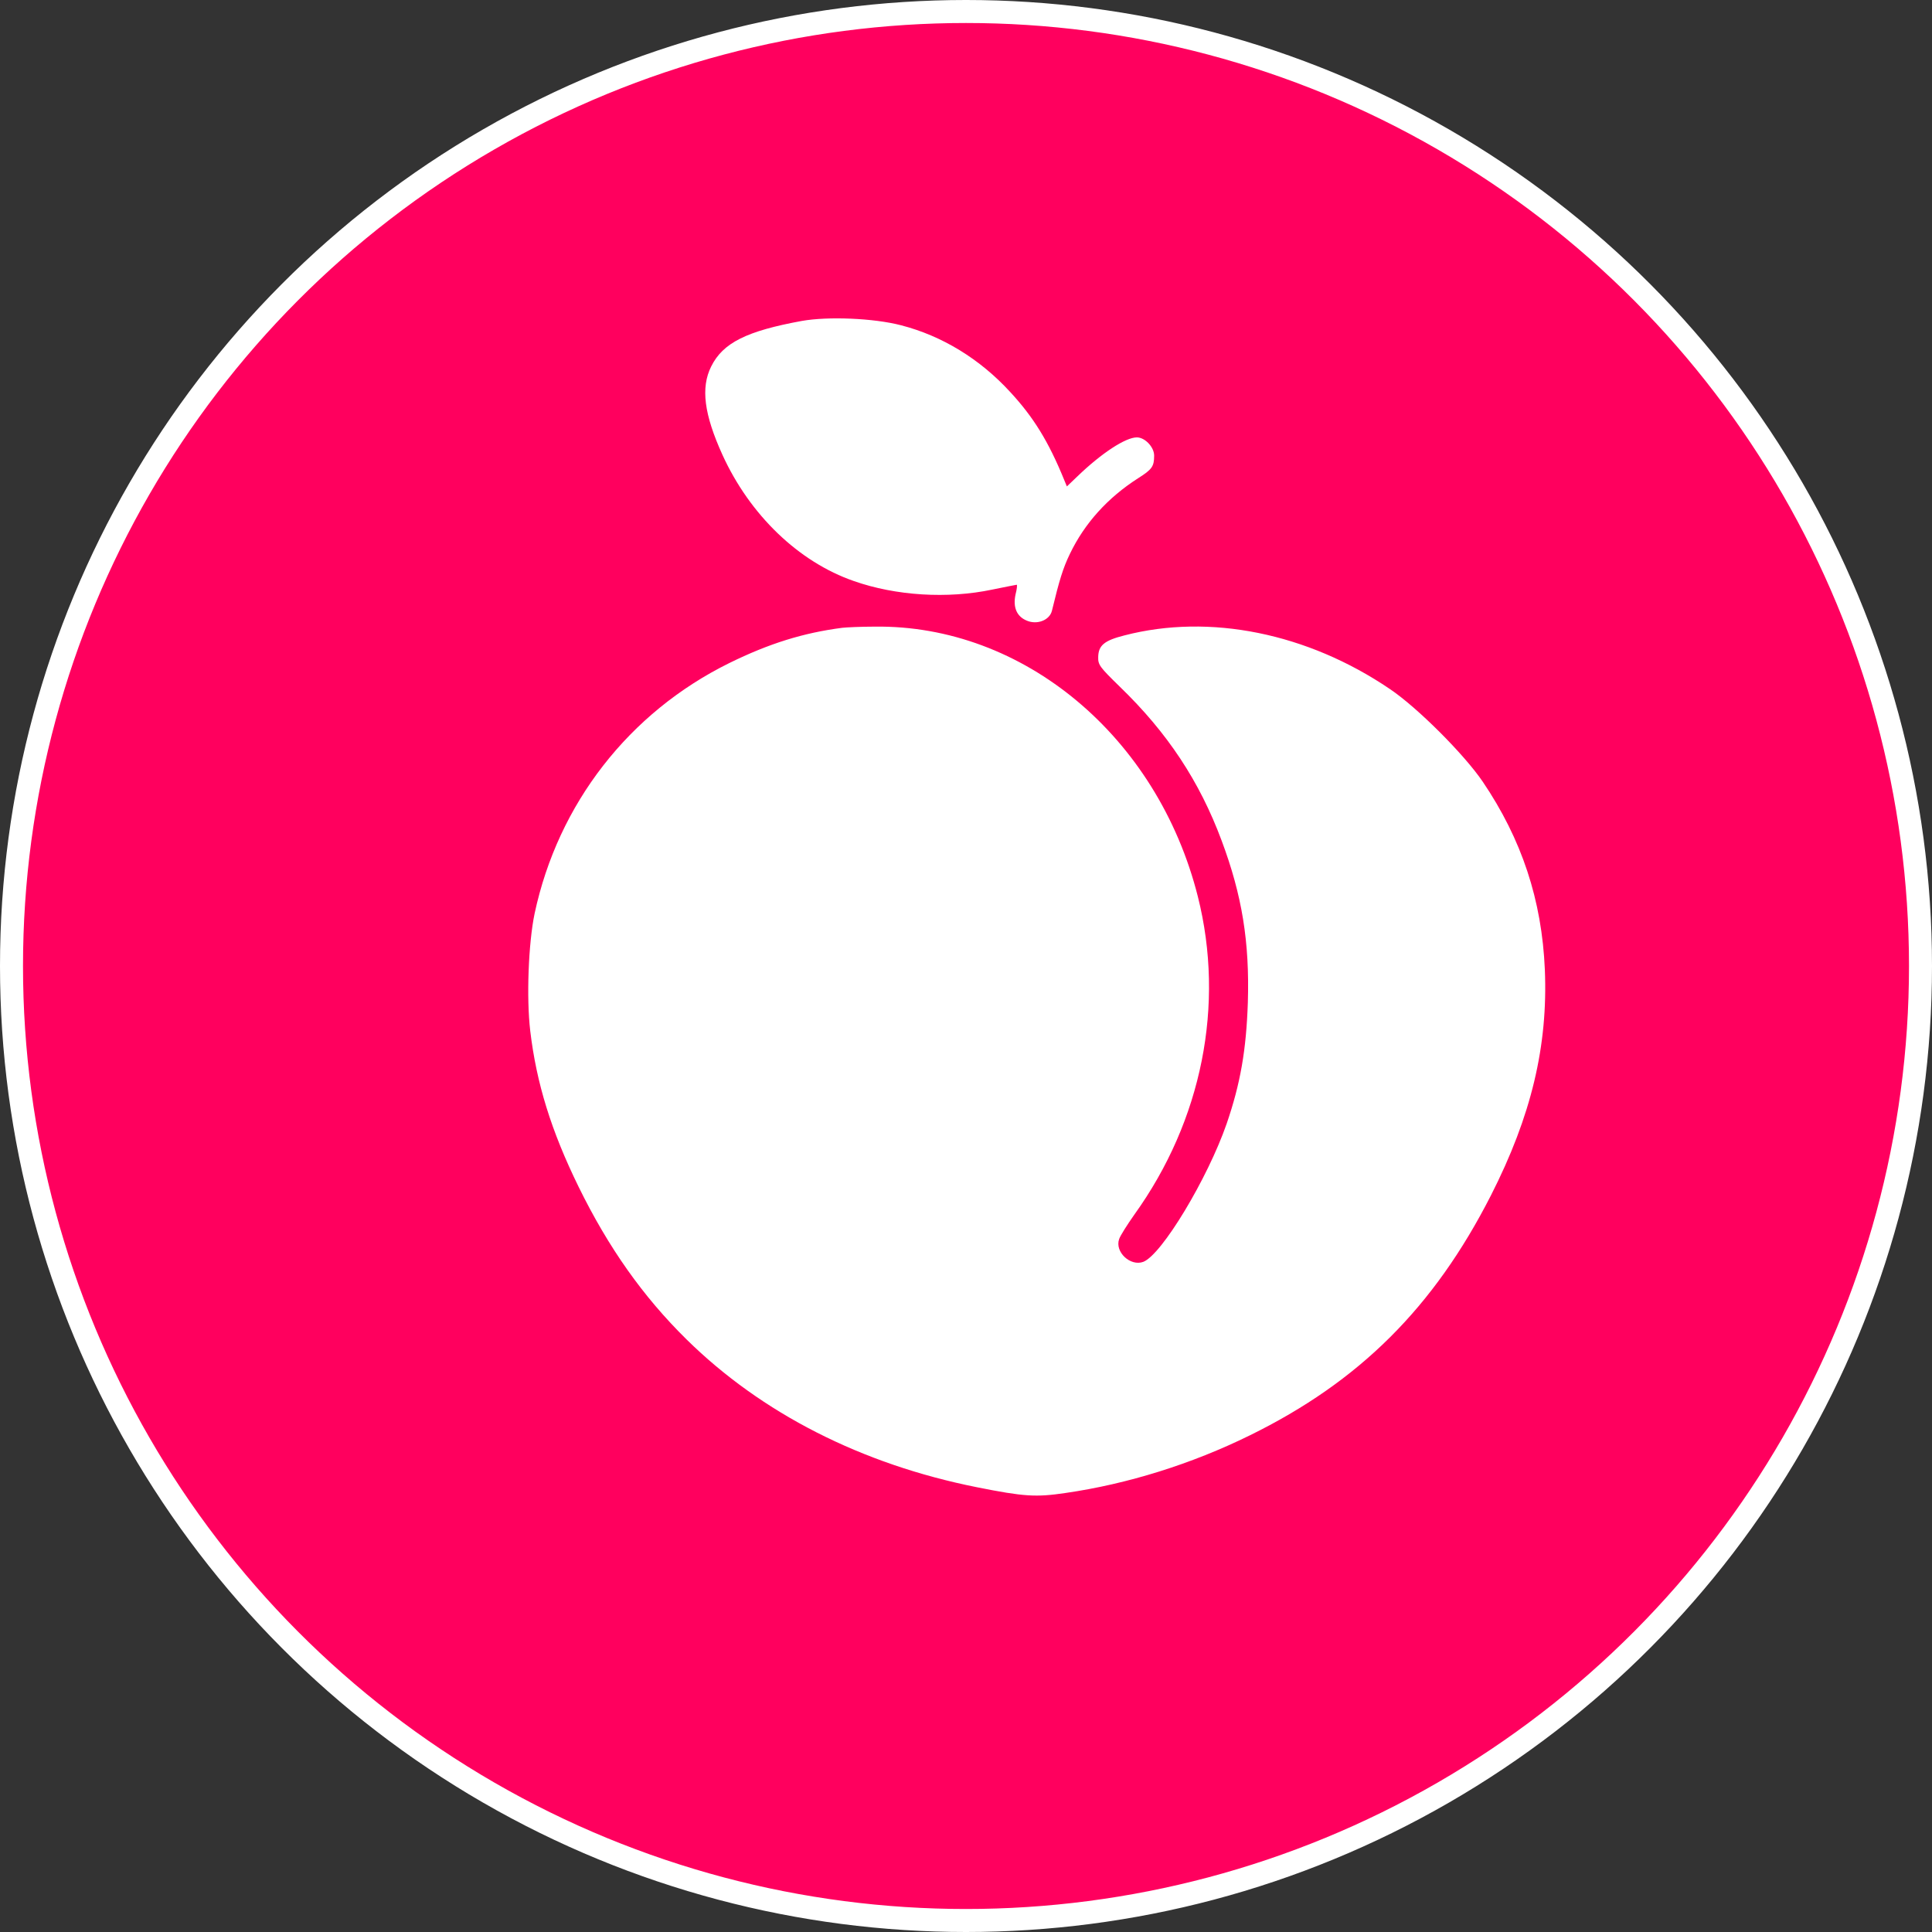 <svg width="84" viewBox="0 0 84 84" height="84" fill="none" xmlns="http://www.w3.org/2000/svg">
<rect x="0" y="0" width="84" height="84" fill="#333333" stroke="none"/>
<circle stroke="white" r="41.5" fill="#FF005E" cy="42" cx="42"></circle>
<g clip-path="url(#clip0_2007_1566)">
<path fill="white" d="M34.865 13.953C32.463 14.393 31.432 14.903 30.921 15.934C30.461 16.855 30.611 18.017 31.412 19.778C32.603 22.391 34.725 24.433 37.127 25.264C38.949 25.904 41.201 26.044 43.143 25.634C43.694 25.524 44.174 25.424 44.204 25.424C44.234 25.424 44.214 25.614 44.154 25.844C44.034 26.405 44.204 26.805 44.645 26.985C45.095 27.175 45.636 26.965 45.736 26.555C46.056 25.233 46.216 24.703 46.517 24.082C47.157 22.751 48.158 21.64 49.489 20.789C50.09 20.409 50.18 20.279 50.18 19.808C50.18 19.438 49.78 19.017 49.429 19.017C48.939 19.017 47.898 19.698 46.857 20.699L46.386 21.149L46.266 20.859C45.586 19.188 44.925 18.127 43.924 17.046C42.603 15.604 40.961 14.603 39.179 14.143C37.988 13.832 36.006 13.752 34.865 13.953Z"></path>
<path fill="white" d="M36.617 27.296C34.925 27.516 33.444 27.976 31.712 28.827C27.348 30.979 24.265 34.943 23.244 39.718C22.974 41.009 22.884 43.391 23.054 44.823C23.324 47.095 23.965 49.167 25.156 51.599C26.457 54.252 27.959 56.374 29.85 58.236C33.114 61.449 37.458 63.661 42.473 64.662C44.525 65.072 45.045 65.103 46.327 64.912C49.029 64.522 51.812 63.651 54.334 62.41C59.109 60.068 62.342 56.844 64.825 51.97C66.576 48.526 67.307 45.483 67.167 42.15C67.037 39.137 66.166 36.495 64.464 33.982C63.653 32.791 61.621 30.759 60.43 29.958C56.847 27.526 52.593 26.665 48.889 27.626C48.018 27.846 47.758 28.056 47.748 28.567C47.738 28.907 47.818 29.007 48.689 29.858C50.751 31.85 52.152 33.962 53.113 36.545C54.004 38.927 54.334 40.949 54.254 43.592C54.184 45.654 53.934 47.105 53.333 48.857C52.502 51.249 50.511 54.552 49.71 54.862C49.149 55.073 48.459 54.432 48.659 53.871C48.709 53.721 49.009 53.251 49.319 52.81C52.262 48.717 53.263 43.682 52.082 38.987C50.33 32.03 44.495 27.155 38.018 27.245C37.418 27.245 36.787 27.276 36.617 27.296Z"></path>
</g>
<defs>
<clipPath id="clip0_2007_1566">
<rect width="51.25" transform="translate(19.45 13.812)" height="51.25" fill="white"></rect>
</clipPath>
</defs>
</svg>